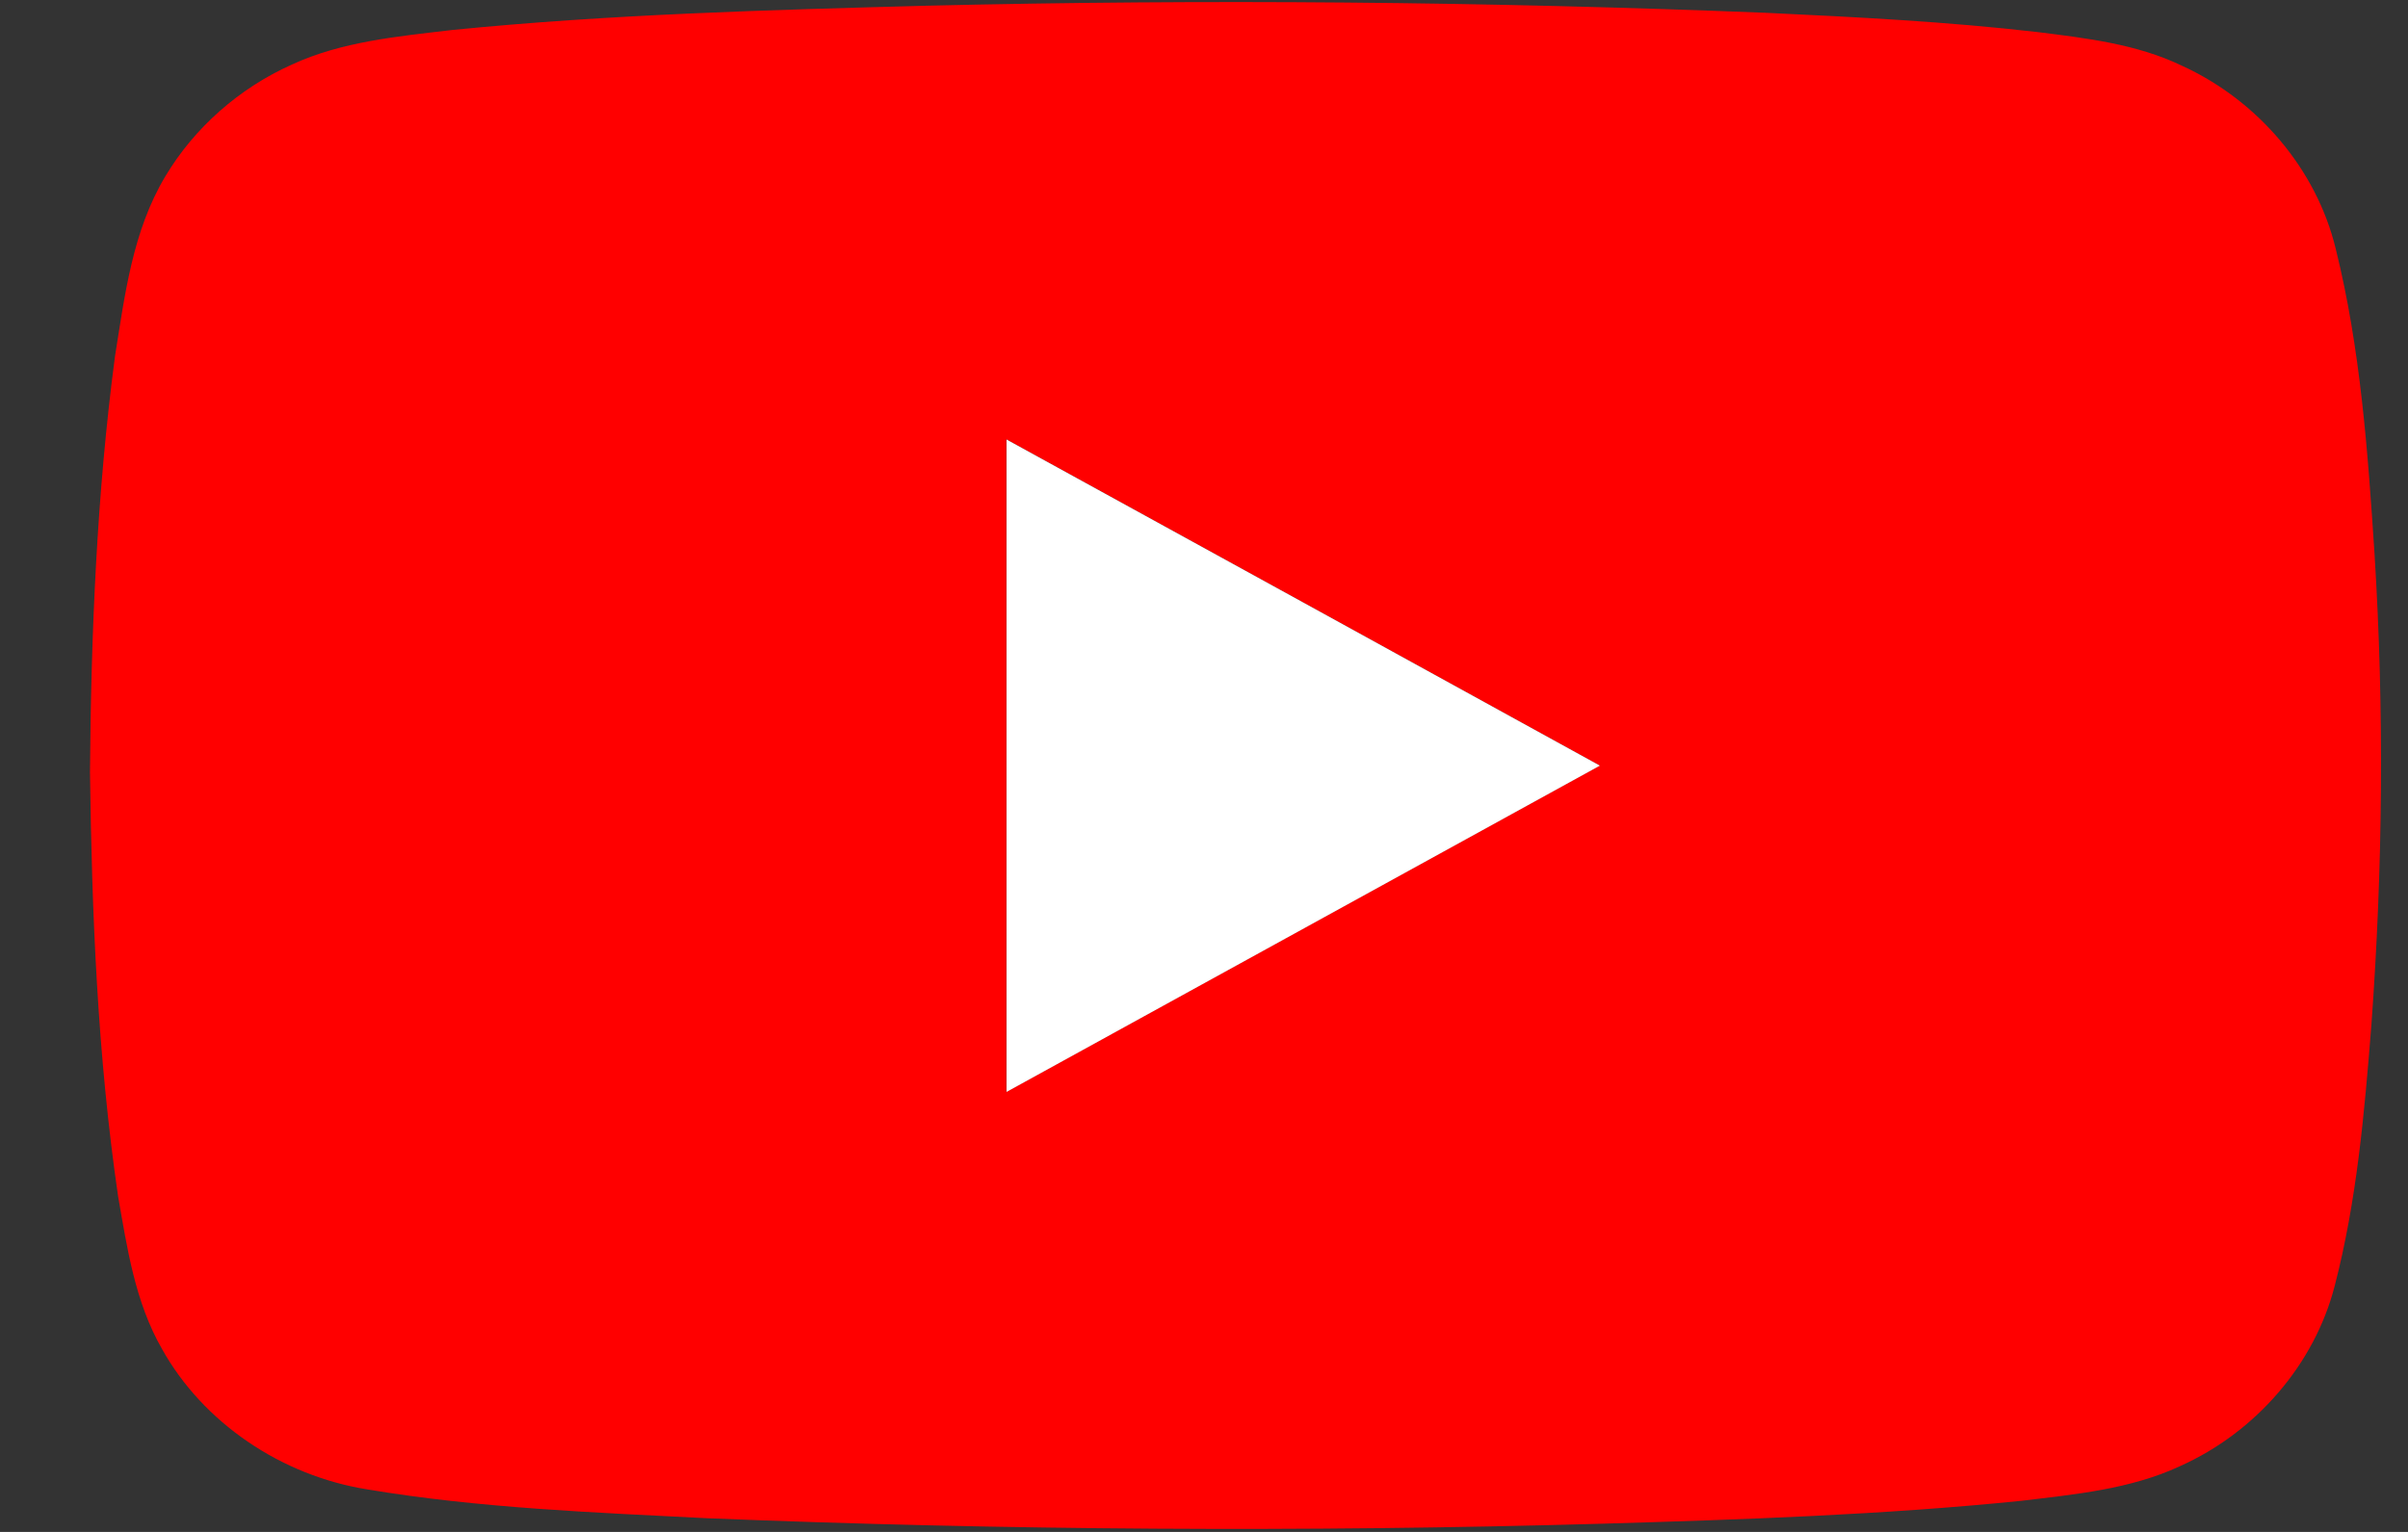 <svg width="22" height="14" viewBox="0 0 22 14" fill="none" xmlns="http://www.w3.org/2000/svg">
<rect x="0" y="0" width="22" height="14" fill="#333333" stroke="none"/>
<g clip-path="url(#clip0_2795_163)">
<path d="M8.475 0.052C11.027 -0.009 13.582 0.015 16.132 0.117C16.961 0.156 17.791 0.198 18.615 0.293C19.063 0.349 19.523 0.403 19.931 0.599C20.632 0.918 21.164 1.55 21.339 2.271C21.566 3.185 21.633 4.125 21.694 5.059C21.784 6.497 21.77 7.938 21.665 9.374C21.602 10.172 21.532 10.974 21.33 11.753C21.146 12.467 20.612 13.089 19.913 13.401C19.462 13.61 18.956 13.657 18.465 13.716C17.194 13.845 15.915 13.887 14.637 13.925C11.912 14.003 9.184 13.985 6.46 13.875C5.424 13.822 4.382 13.783 3.359 13.612C2.569 13.487 1.855 13.001 1.48 12.328C1.234 11.899 1.162 11.409 1.079 10.933C0.891 9.648 0.839 8.35 0.822 7.054C0.832 5.788 0.884 4.519 1.05 3.261C1.14 2.699 1.21 2.112 1.512 1.609C1.776 1.168 2.184 0.806 2.667 0.59C3.123 0.379 3.635 0.333 4.132 0.274C5.575 0.13 7.026 0.091 8.475 0.052ZM9.194 4.015C9.195 6.002 9.194 7.99 9.194 9.978C11.002 8.984 12.808 7.99 14.615 6.996C12.808 6.002 11.002 5.007 9.194 4.015H9.194Z" fill="#FF0000"/>
<path d="M9.195 4.016C11.003 5.008 12.81 6.003 14.617 6.997C12.81 7.991 11.003 8.985 9.196 9.979C9.196 7.991 9.196 6.003 9.196 4.016H9.195Z" fill="white"/>
</g>
<defs>
<clipPath id="clip0_2795_163">
<rect width="20.932" height="13.954" fill="white" transform="translate(0.822 0.02)"/>
</clipPath>
</defs>
</svg>

